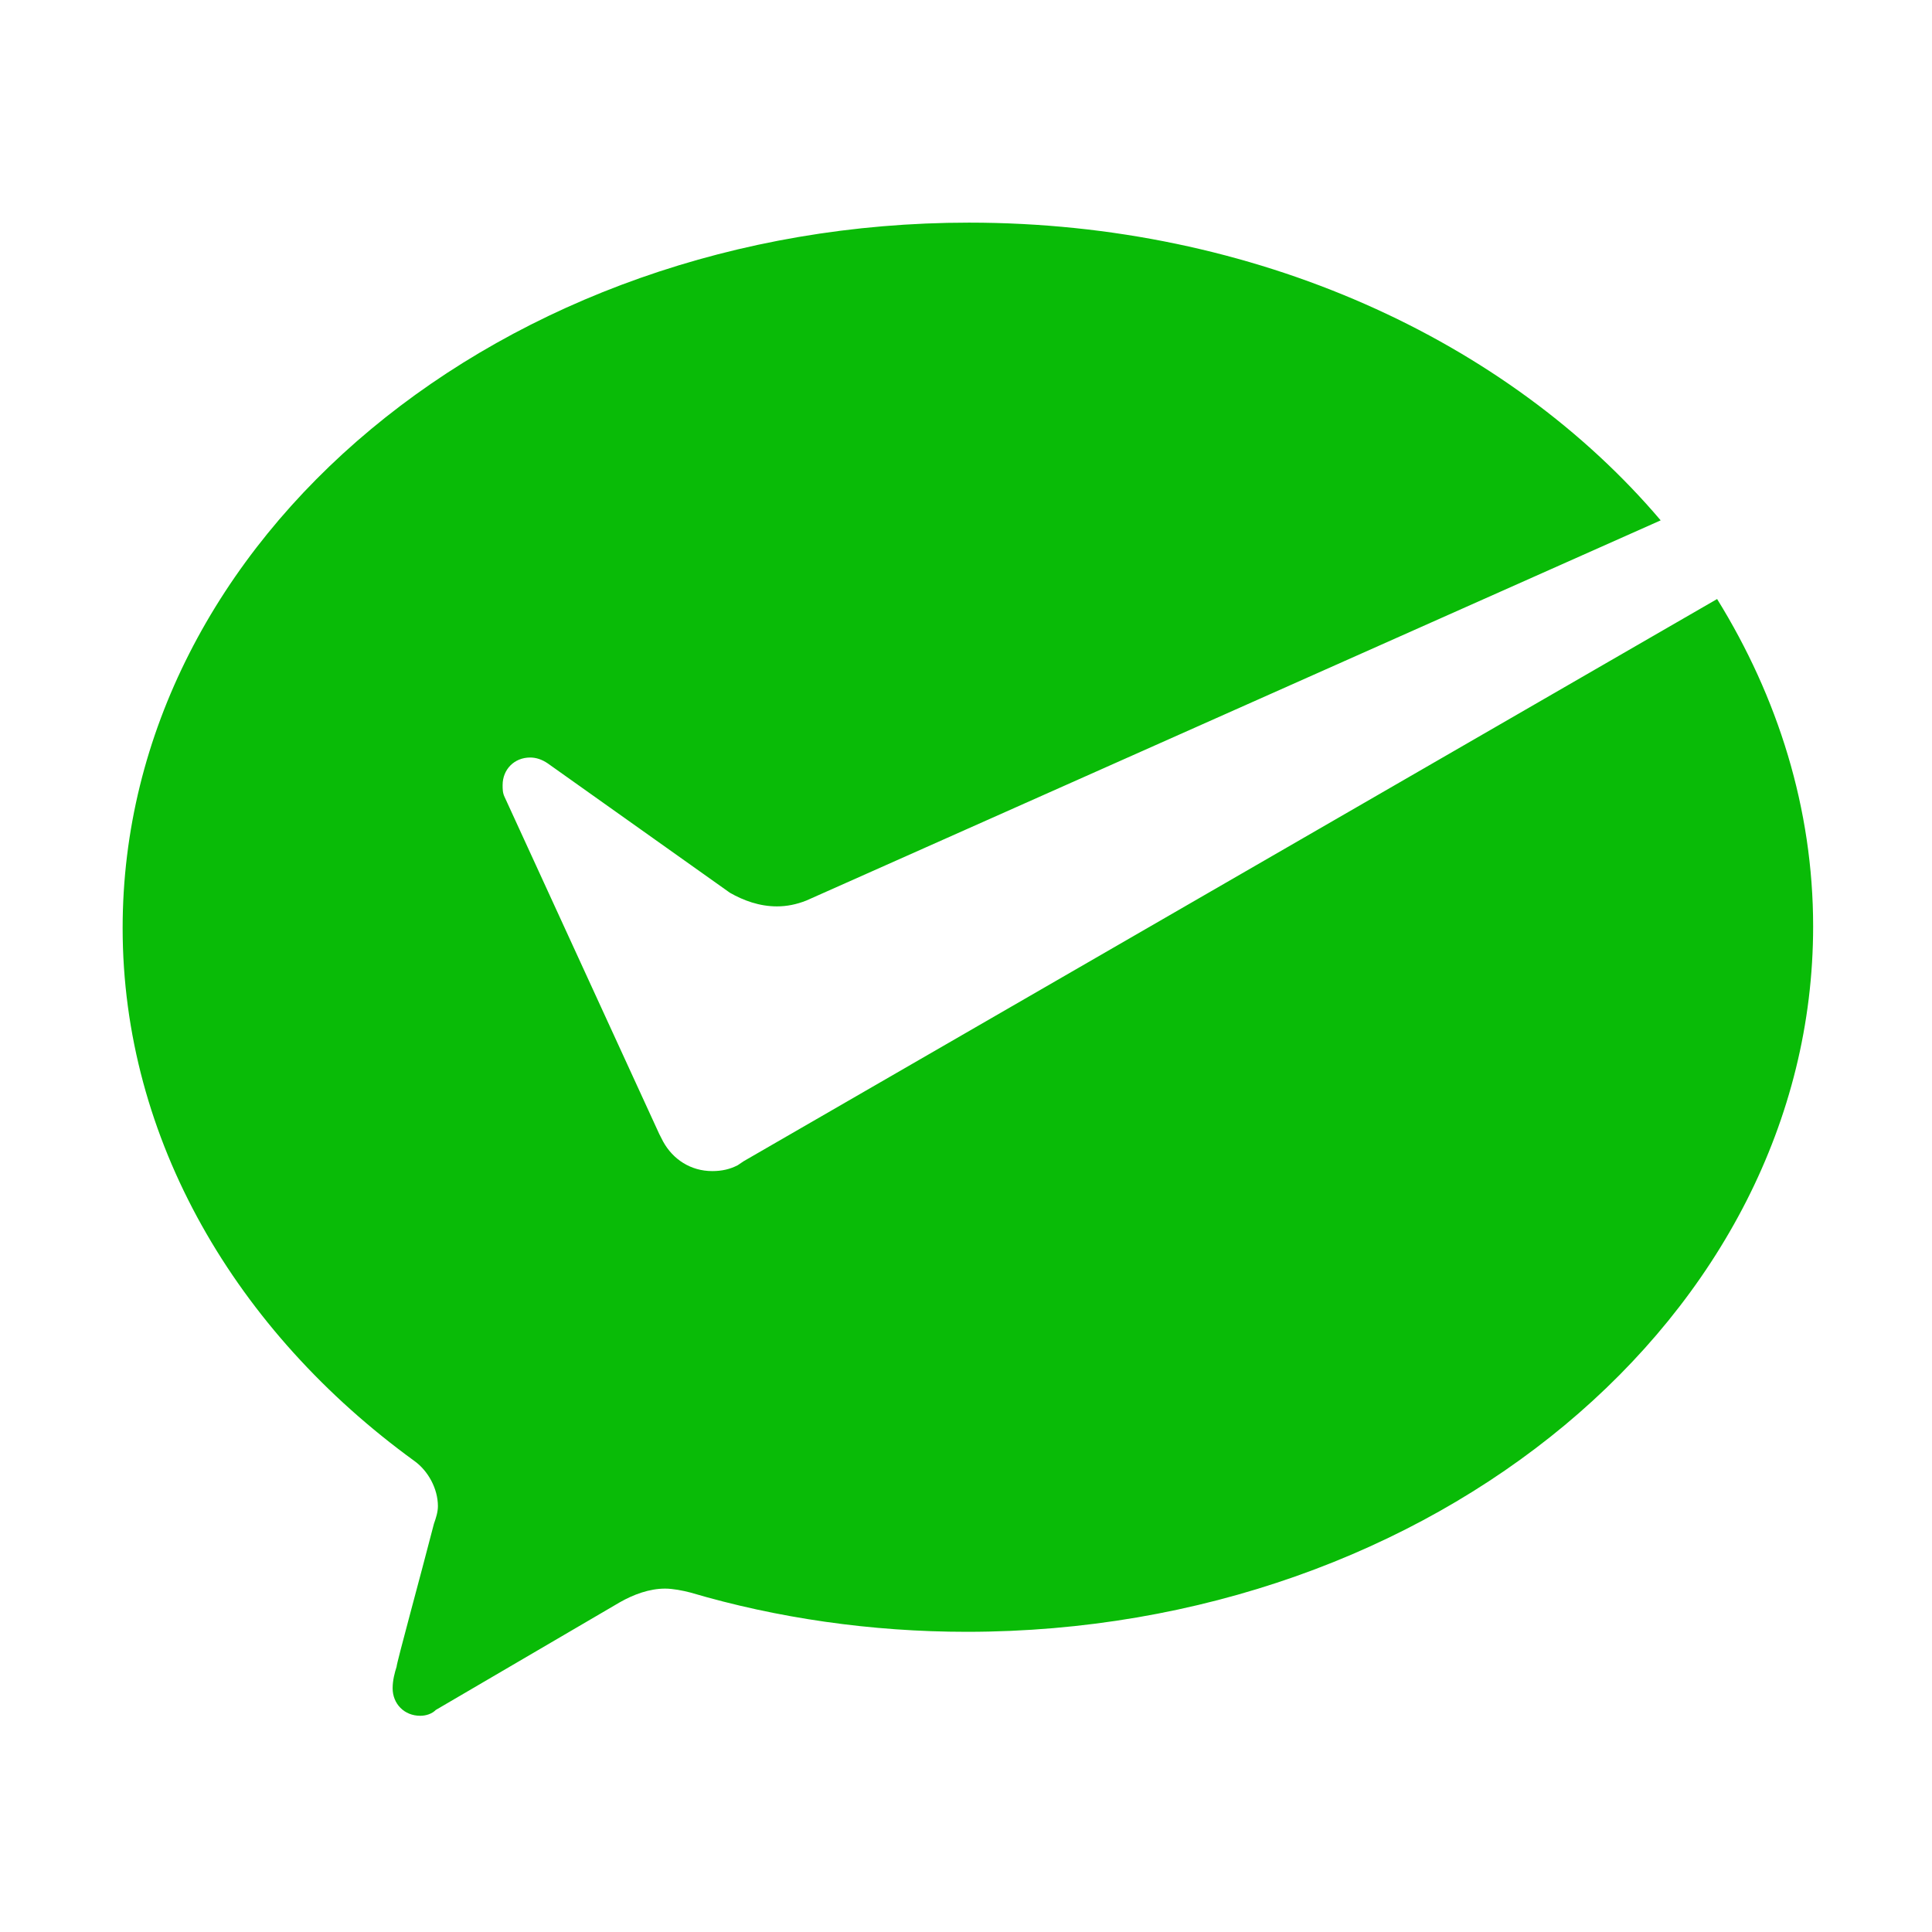 <?xml version="1.0" standalone="no"?><!DOCTYPE svg PUBLIC "-//W3C//DTD SVG 1.1//EN" "http://www.w3.org/Graphics/SVG/1.1/DTD/svg11.dtd"><svg t="1761706747740" class="icon" viewBox="0 0 1024 1024" version="1.1" xmlns="http://www.w3.org/2000/svg" p-id="2408" width="256" height="256" xmlns:xlink="http://www.w3.org/1999/xlink"><path d="M910.1 317.5l-516 298-3.1 2.1c-4.1 2.1-8.3 3.1-13.5 3.1-11.4 0-20.8-6.2-26-15.6l-2.1-4.1-82-178.7c-1-2.1-1-4.1-1-6.2 0-8.3 6.2-14.6 14.6-14.6 3.1 0 6.2 1 9.3 3.1l96.6 68.6c7.2 4.1 15.6 7.2 24.9 7.2 5.2 0 10.3-1 15.6-3.1l452.8-201.5C799.2 180.4 665.3 118 513.6 118 266.5 118 65 285.3 65 491.9c0 112.1 60.2 213.9 154.7 282.5 7.2 5.2 12.4 14.6 12.4 23.9 0 3.1-1 6.2-2.1 9.3-7.2 28-19.8 73.8-19.8 75.8-1 3.1-2.1 7.2-2.1 11.4 0 8.3 6.2 14.6 14.6 14.6 3.1 0 6.2-1 8.3-3.1l97.6-57.1c7.2-4.1 15.6-7.2 23.9-7.2 4.1 0 9.3 1 13.5 2.1 45.7 13.5 95.6 20.8 146.5 20.8C759.5 864.8 961 697.5 961 491c0-62.4-18.7-121.5-50.9-173.5z" fill="#09BB07" p-id="2409"></path></svg>